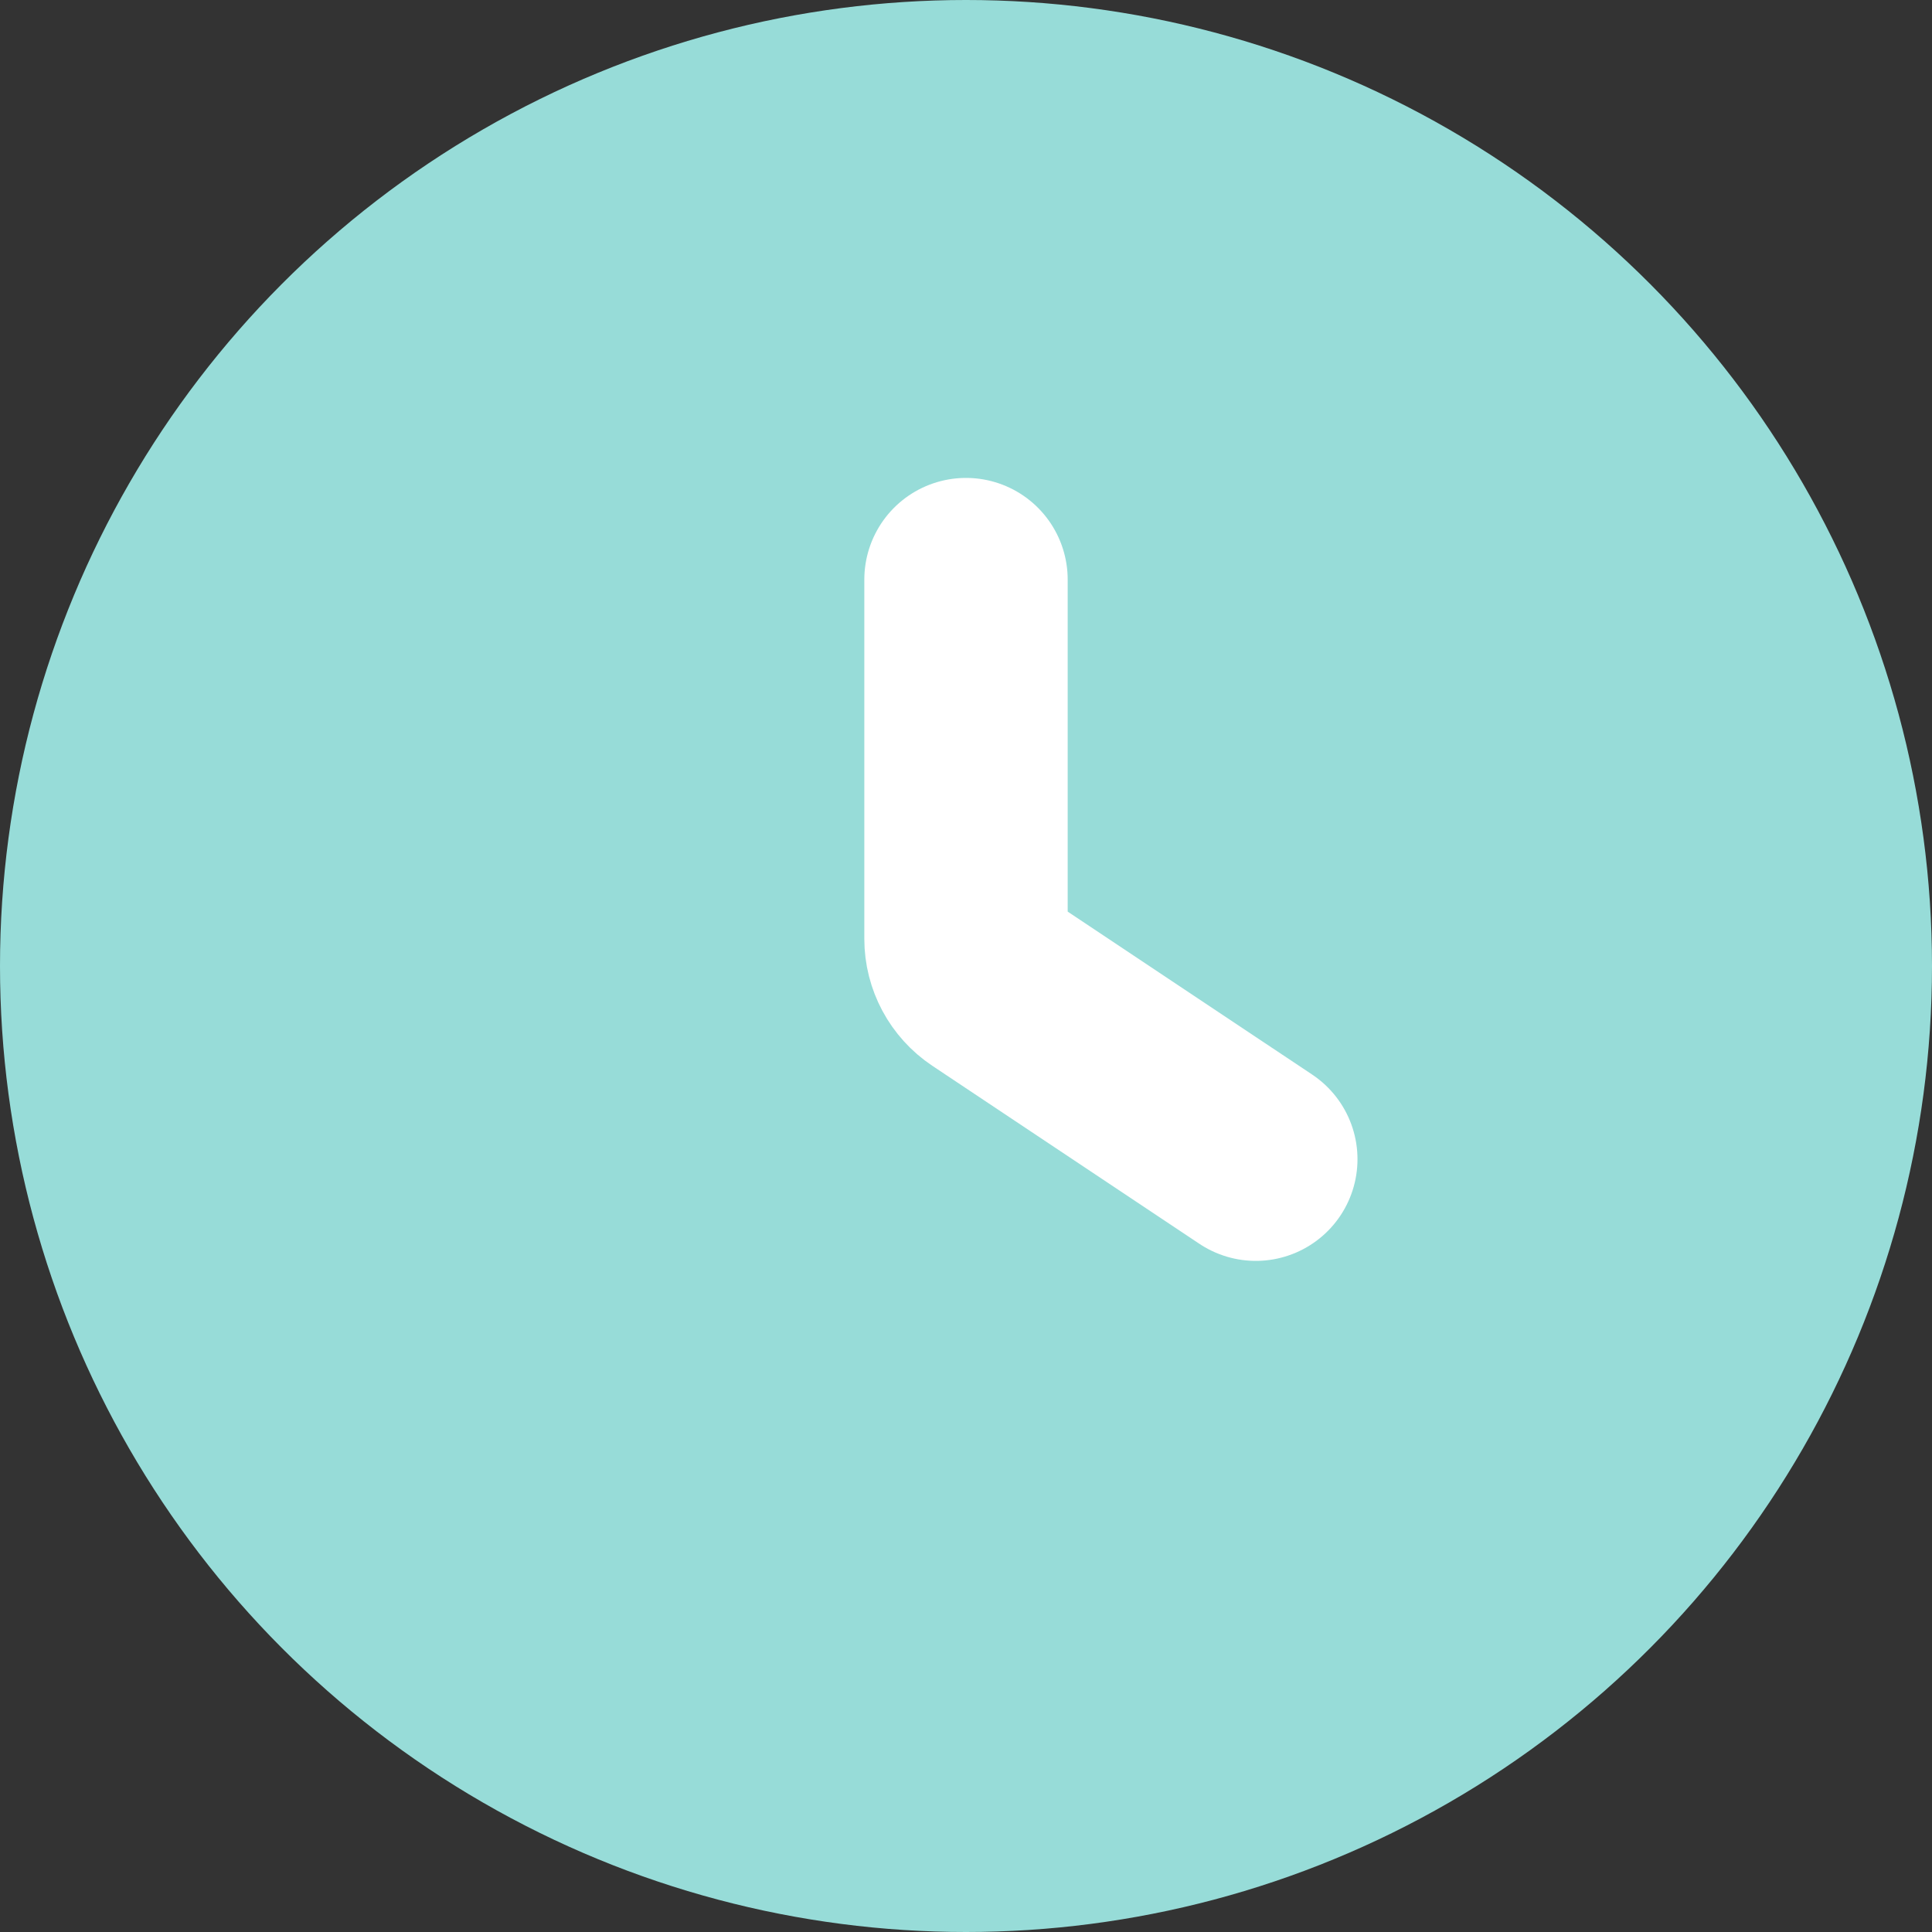 <svg width="19" height="19" viewBox="0 0 19 19" fill="none" xmlns="http://www.w3.org/2000/svg">
<rect x="0" y="0" width="19" height="19" fill="#333333" stroke="none"/>
<circle cx="9.5" cy="9.5" r="9.5" fill="#97DCD8"/>
<path d="M9.5 5.7V9.233C9.5 9.4 9.584 9.556 9.723 9.649L12.35 11.4" stroke="white" stroke-width="2" stroke-linecap="round"/>
</svg>

